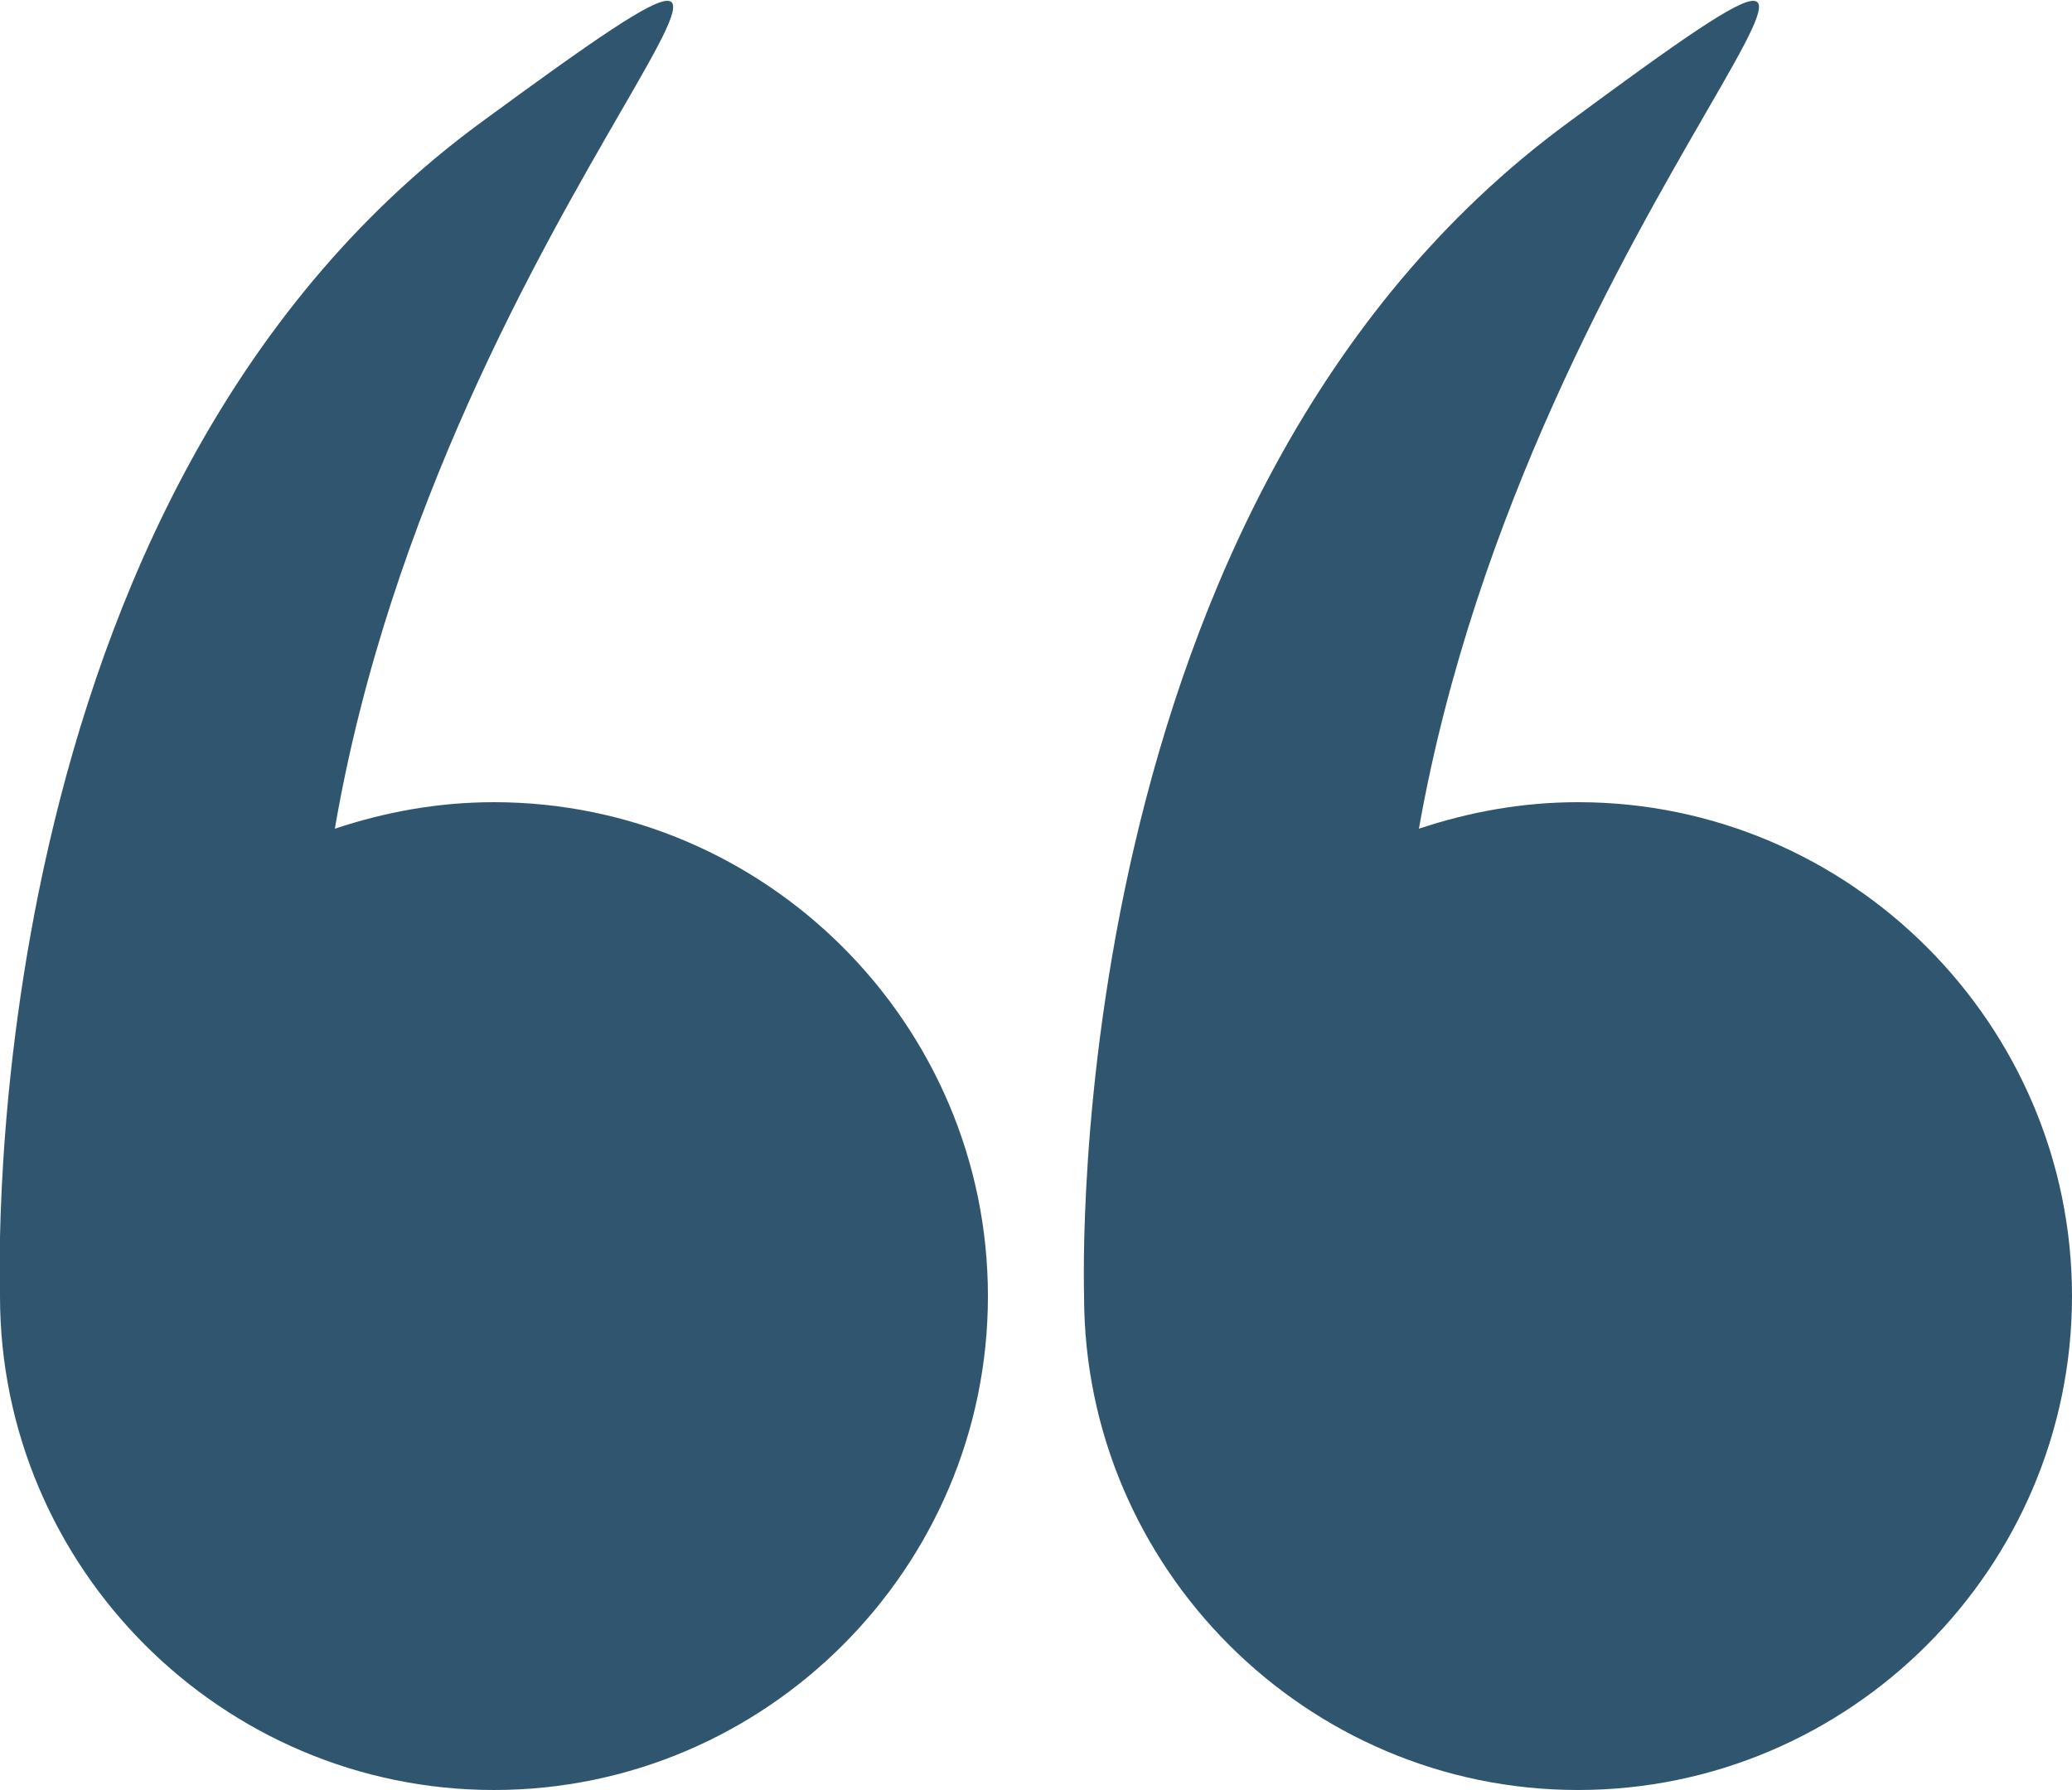 <?xml version="1.0" encoding="utf-8"?>
<!-- Generator: Adobe Illustrator 25.0.1, SVG Export Plug-In . SVG Version: 6.00 Build 0)  -->
<svg version="1.1" id="Capa_1" xmlns="http://www.w3.org/2000/svg" xmlns:xlink="http://www.w3.org/1999/xlink" x="0px" y="0px"
	 viewBox="0 0 62.5 54" style="enable-background:new 0 0 62.5 54;" xml:space="preserve">
<style type="text/css">
	.st0{fill:#30566F;}
</style>
<g>
	<g>
		<path class="st0" d="M0,39.1C0,47.3,6.7,54,14.9,54c8.2,0,14.9-6.7,14.9-14.9c0-8.2-6.7-14.9-14.9-14.9c-1.7,0-3.3,0.3-4.8,0.8
			C13.4,5.8,28.4-6.5,14.5,3.7C-0.9,15,0,38.7,0,39.1C0,39.1,0,39.1,0,39.1L0,39.1z M0,39.1"/>
		<path class="st0" d="M32.7,39.1c0,8.2,6.7,14.9,14.9,14.9c8.2,0,14.9-6.7,14.9-14.9c0-8.2-6.7-14.9-14.9-14.9
			c-1.7,0-3.3,0.3-4.8,0.8C46.2,5.8,61.1-6.5,47.3,3.7C31.9,15,32.7,38.7,32.7,39.1C32.7,39.1,32.7,39.1,32.7,39.1L32.7,39.1z
			 M32.7,39.1"/>
	</g>
</g>
</svg>
